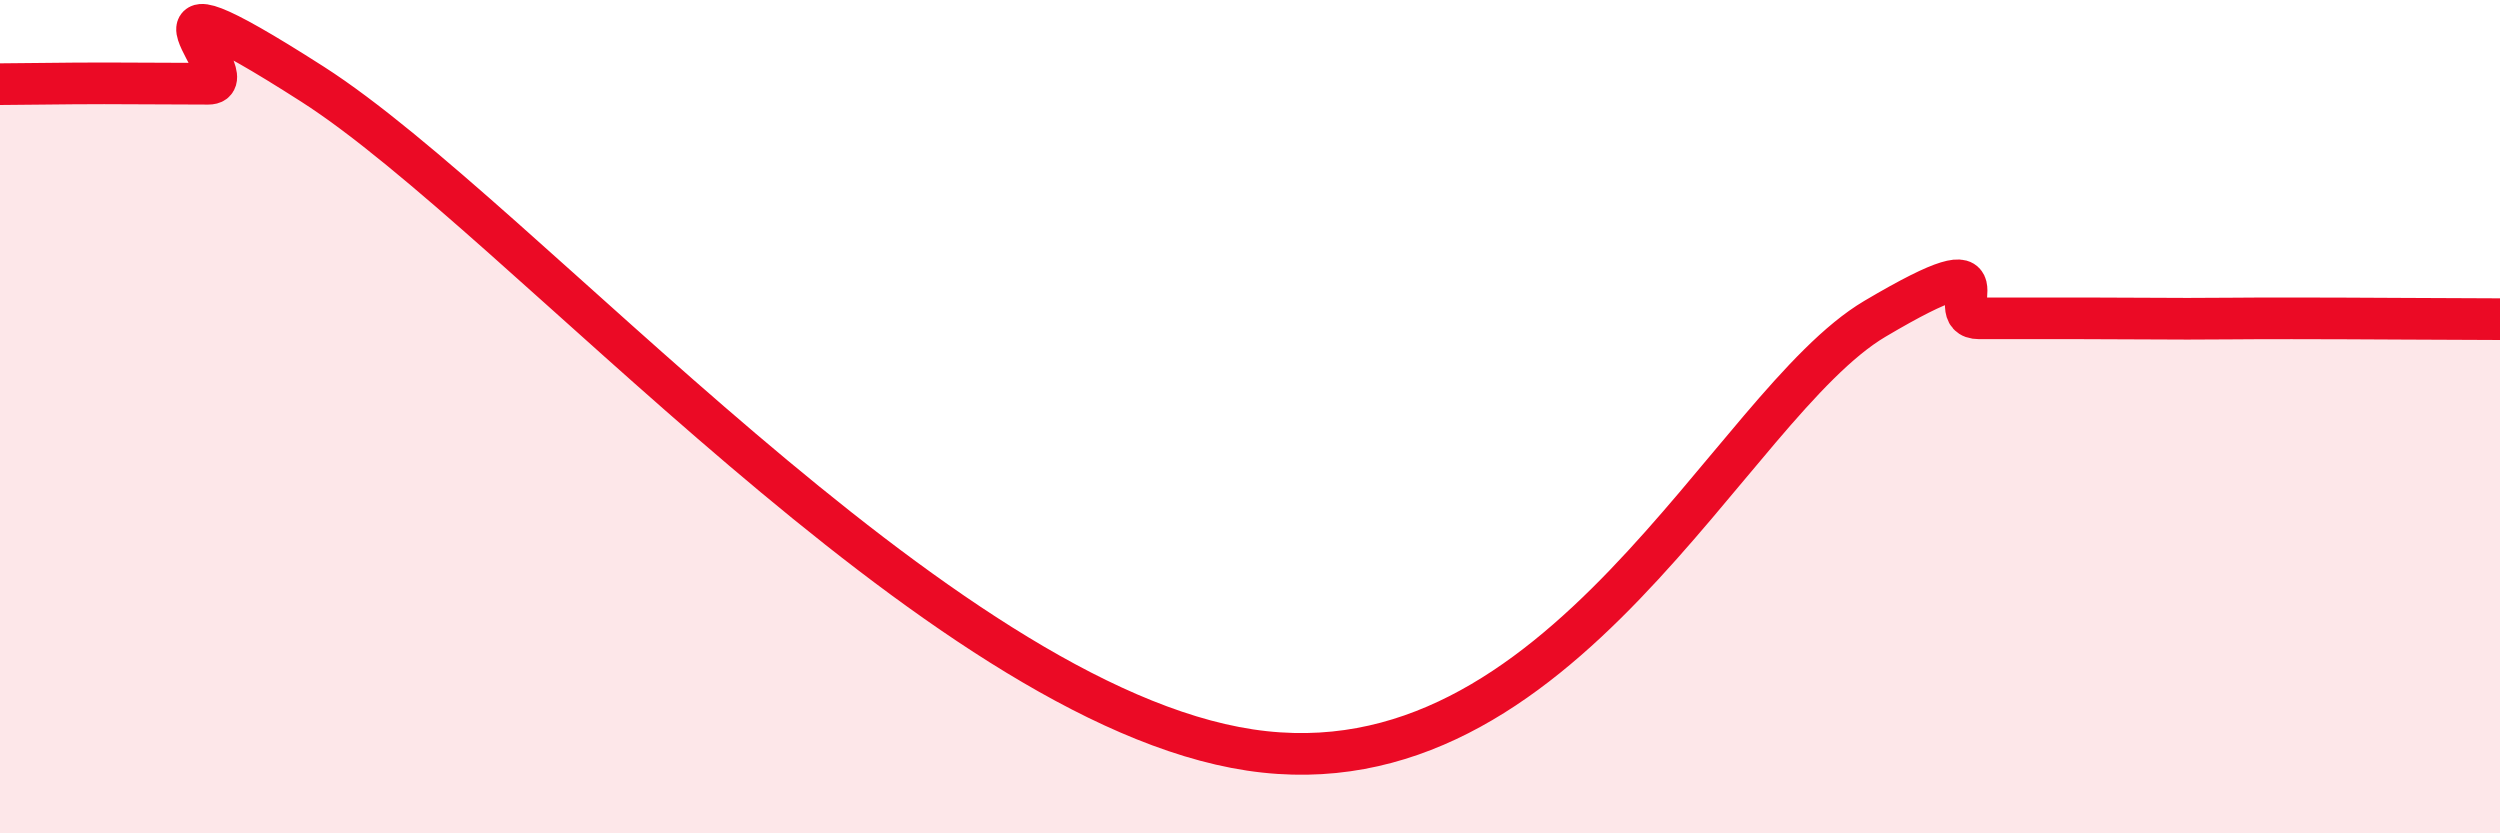 
    <svg width="60" height="20" viewBox="0 0 60 20" xmlns="http://www.w3.org/2000/svg">
      <path
        d="M 0,2.02 C 0.5,2.02 1.5,2 2.5,2 C 3.5,2 4,2.01 5,2.01 C 6,2.01 2.5,-1.18 7.5,2.02 C 12.5,5.22 22.5,16.87 30,18 C 37.5,19.13 41.5,9.72 45,7.65 C 48.5,5.58 46.5,7.64 47.5,7.64 C 48.5,7.64 49,7.64 50,7.64 C 51,7.64 51.5,7.65 52.5,7.65 C 53.5,7.65 53.5,7.64 55,7.64 C 56.5,7.64 59,7.66 60,7.66L60 20L0 20Z"
        fill="#EB0A25"
        opacity="0.1"
        stroke-linecap="round"
        stroke-linejoin="round"
      />
      <path
        d="M 0,2.02 C 0.5,2.02 1.5,2 2.5,2 C 3.5,2 4,2.01 5,2.01 C 6,2.01 2.5,-1.18 7.5,2.02 C 12.5,5.22 22.5,16.87 30,18 C 37.5,19.13 41.5,9.72 45,7.65 C 48.5,5.58 46.5,7.64 47.5,7.64 C 48.5,7.64 49,7.64 50,7.64 C 51,7.64 51.5,7.65 52.5,7.65 C 53.5,7.65 53.5,7.64 55,7.64 C 56.5,7.64 59,7.66 60,7.66"
        stroke="#EB0A25"
        stroke-width="1"
        fill="none"
        stroke-linecap="round"
        stroke-linejoin="round"
      />
    </svg>
  